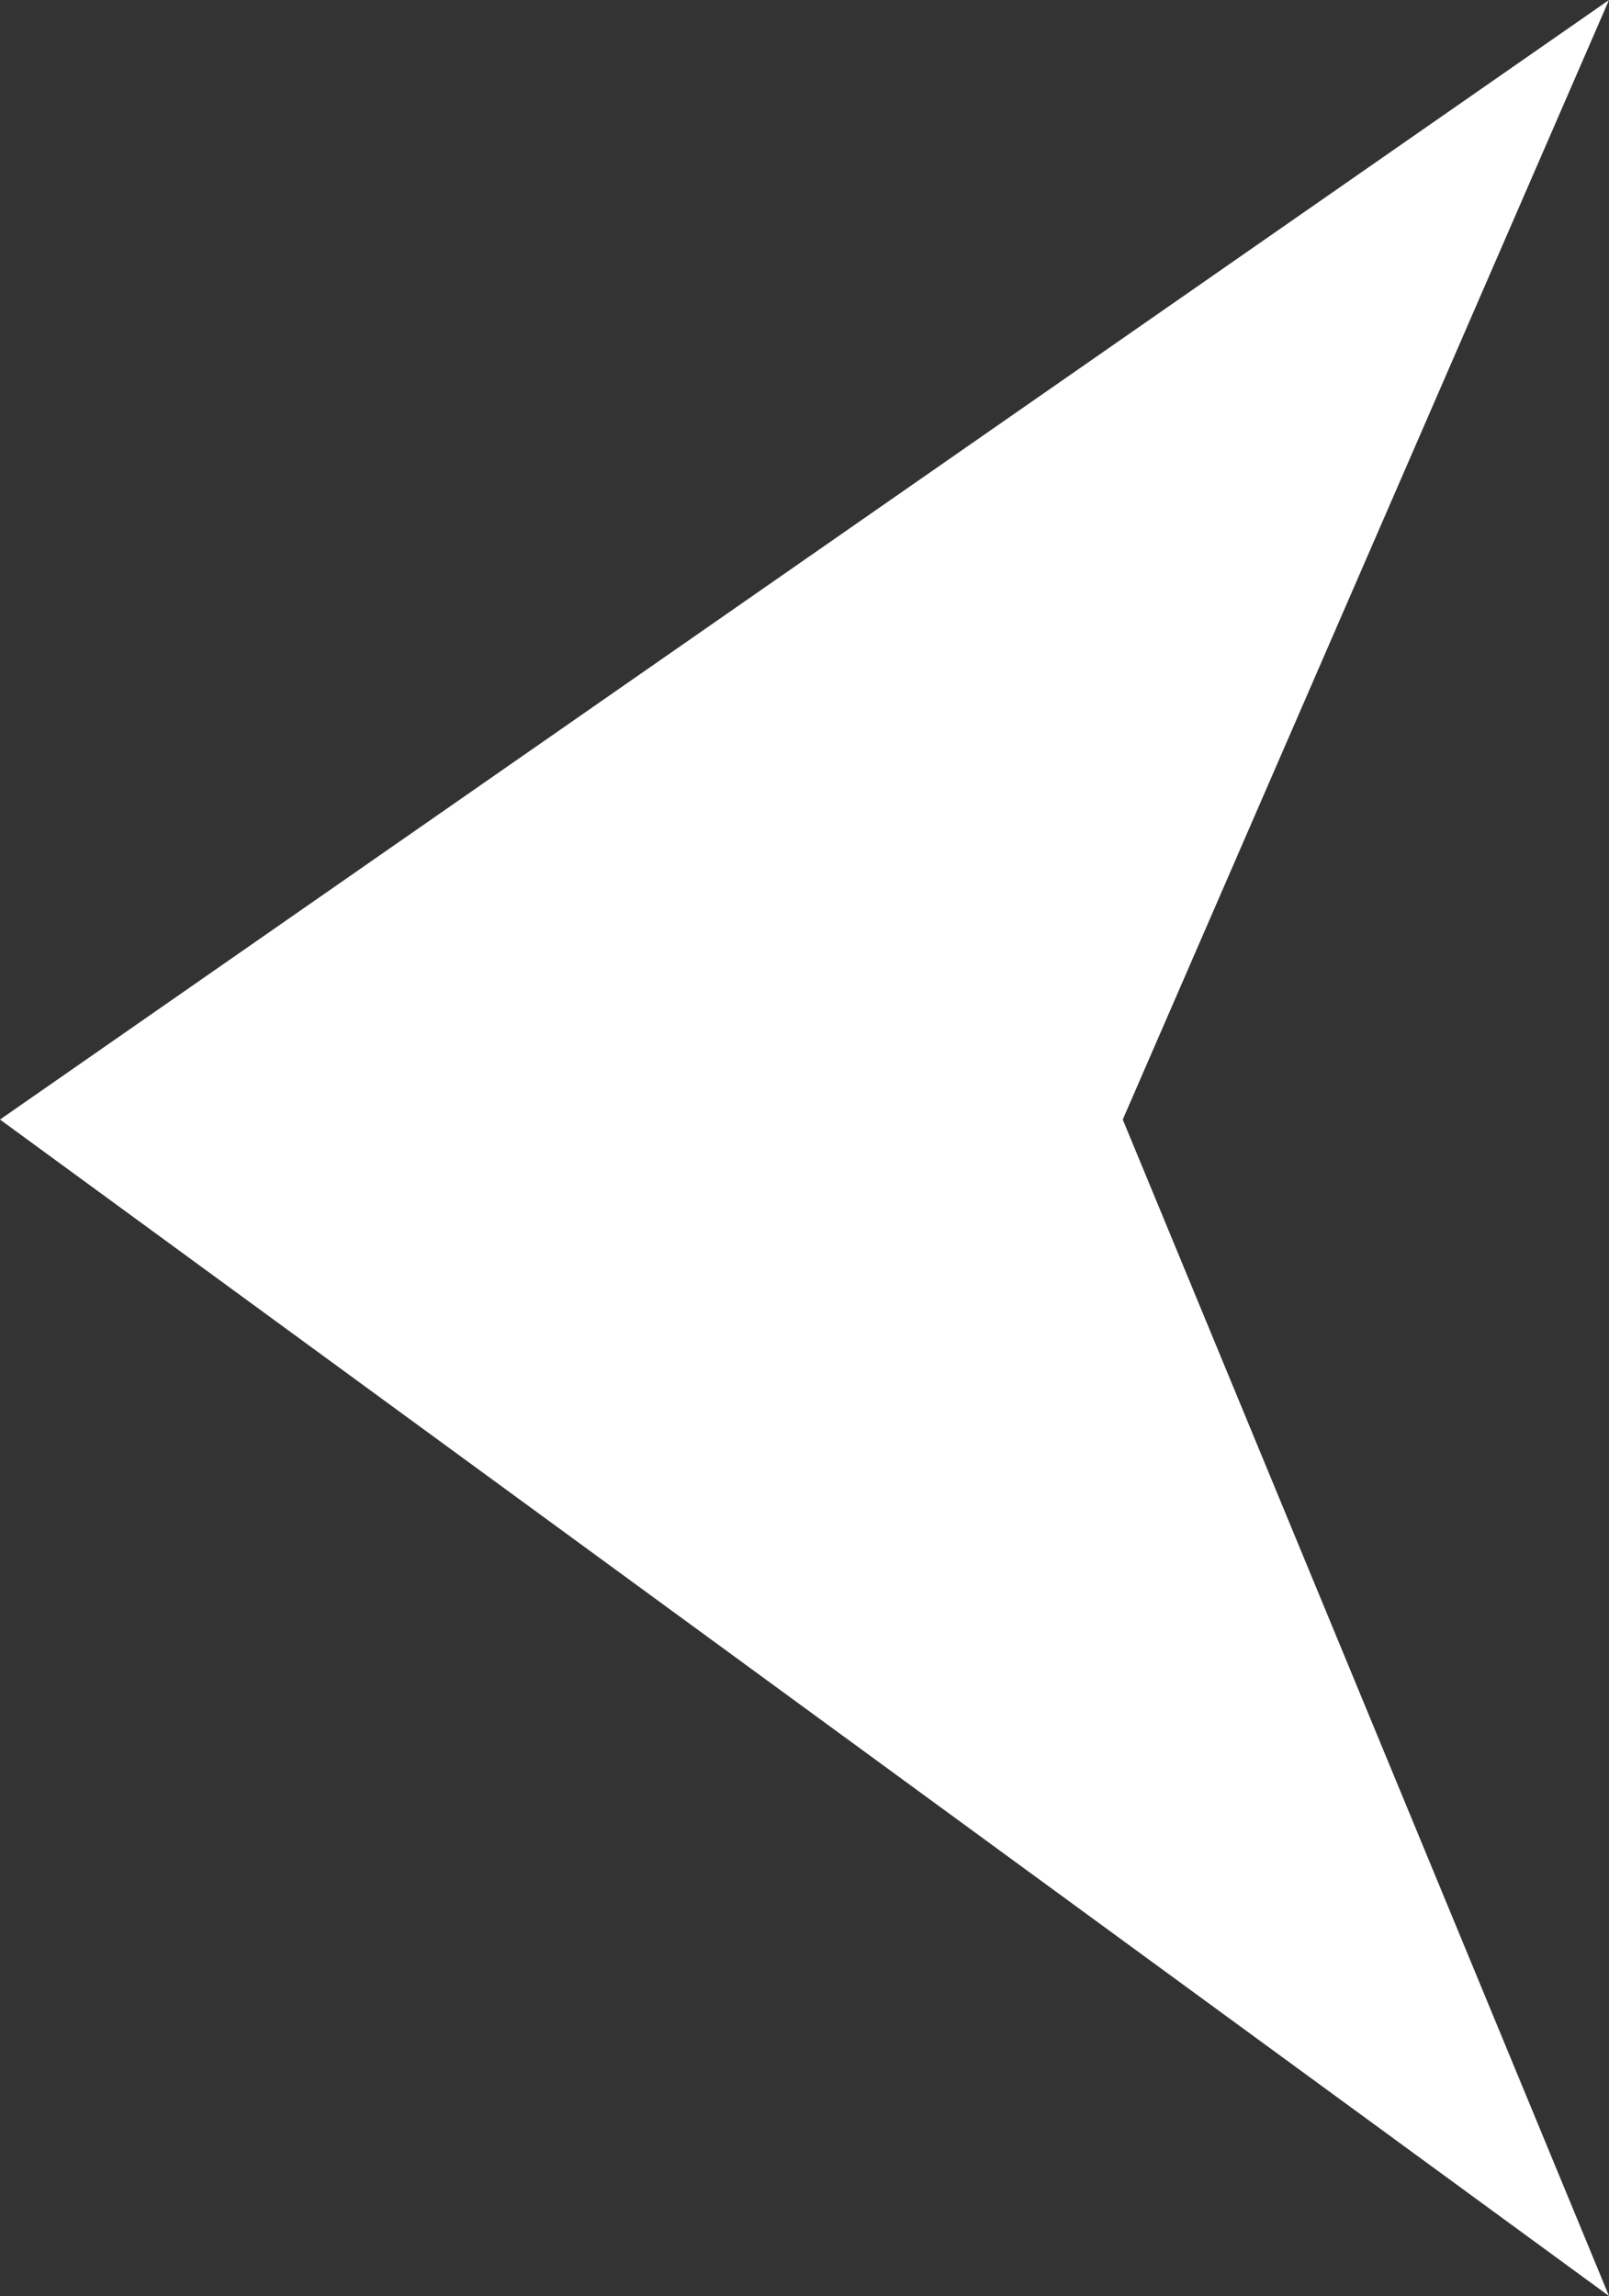 <svg xmlns="http://www.w3.org/2000/svg" width="15.834" height="22.593" viewBox="0 0 15.834 22.593">
  <rect x="0" y="0" width="15.834" height="22.593" fill="#333333" stroke="none"/>
  <path id="Path_18" data-name="Path 18" d="M9335.323-460.905l-15.834,11.016,15.834,11.576-4.785-11.576Z" transform="translate(-9319.489 460.905)" fill="#fff"/>
</svg>

